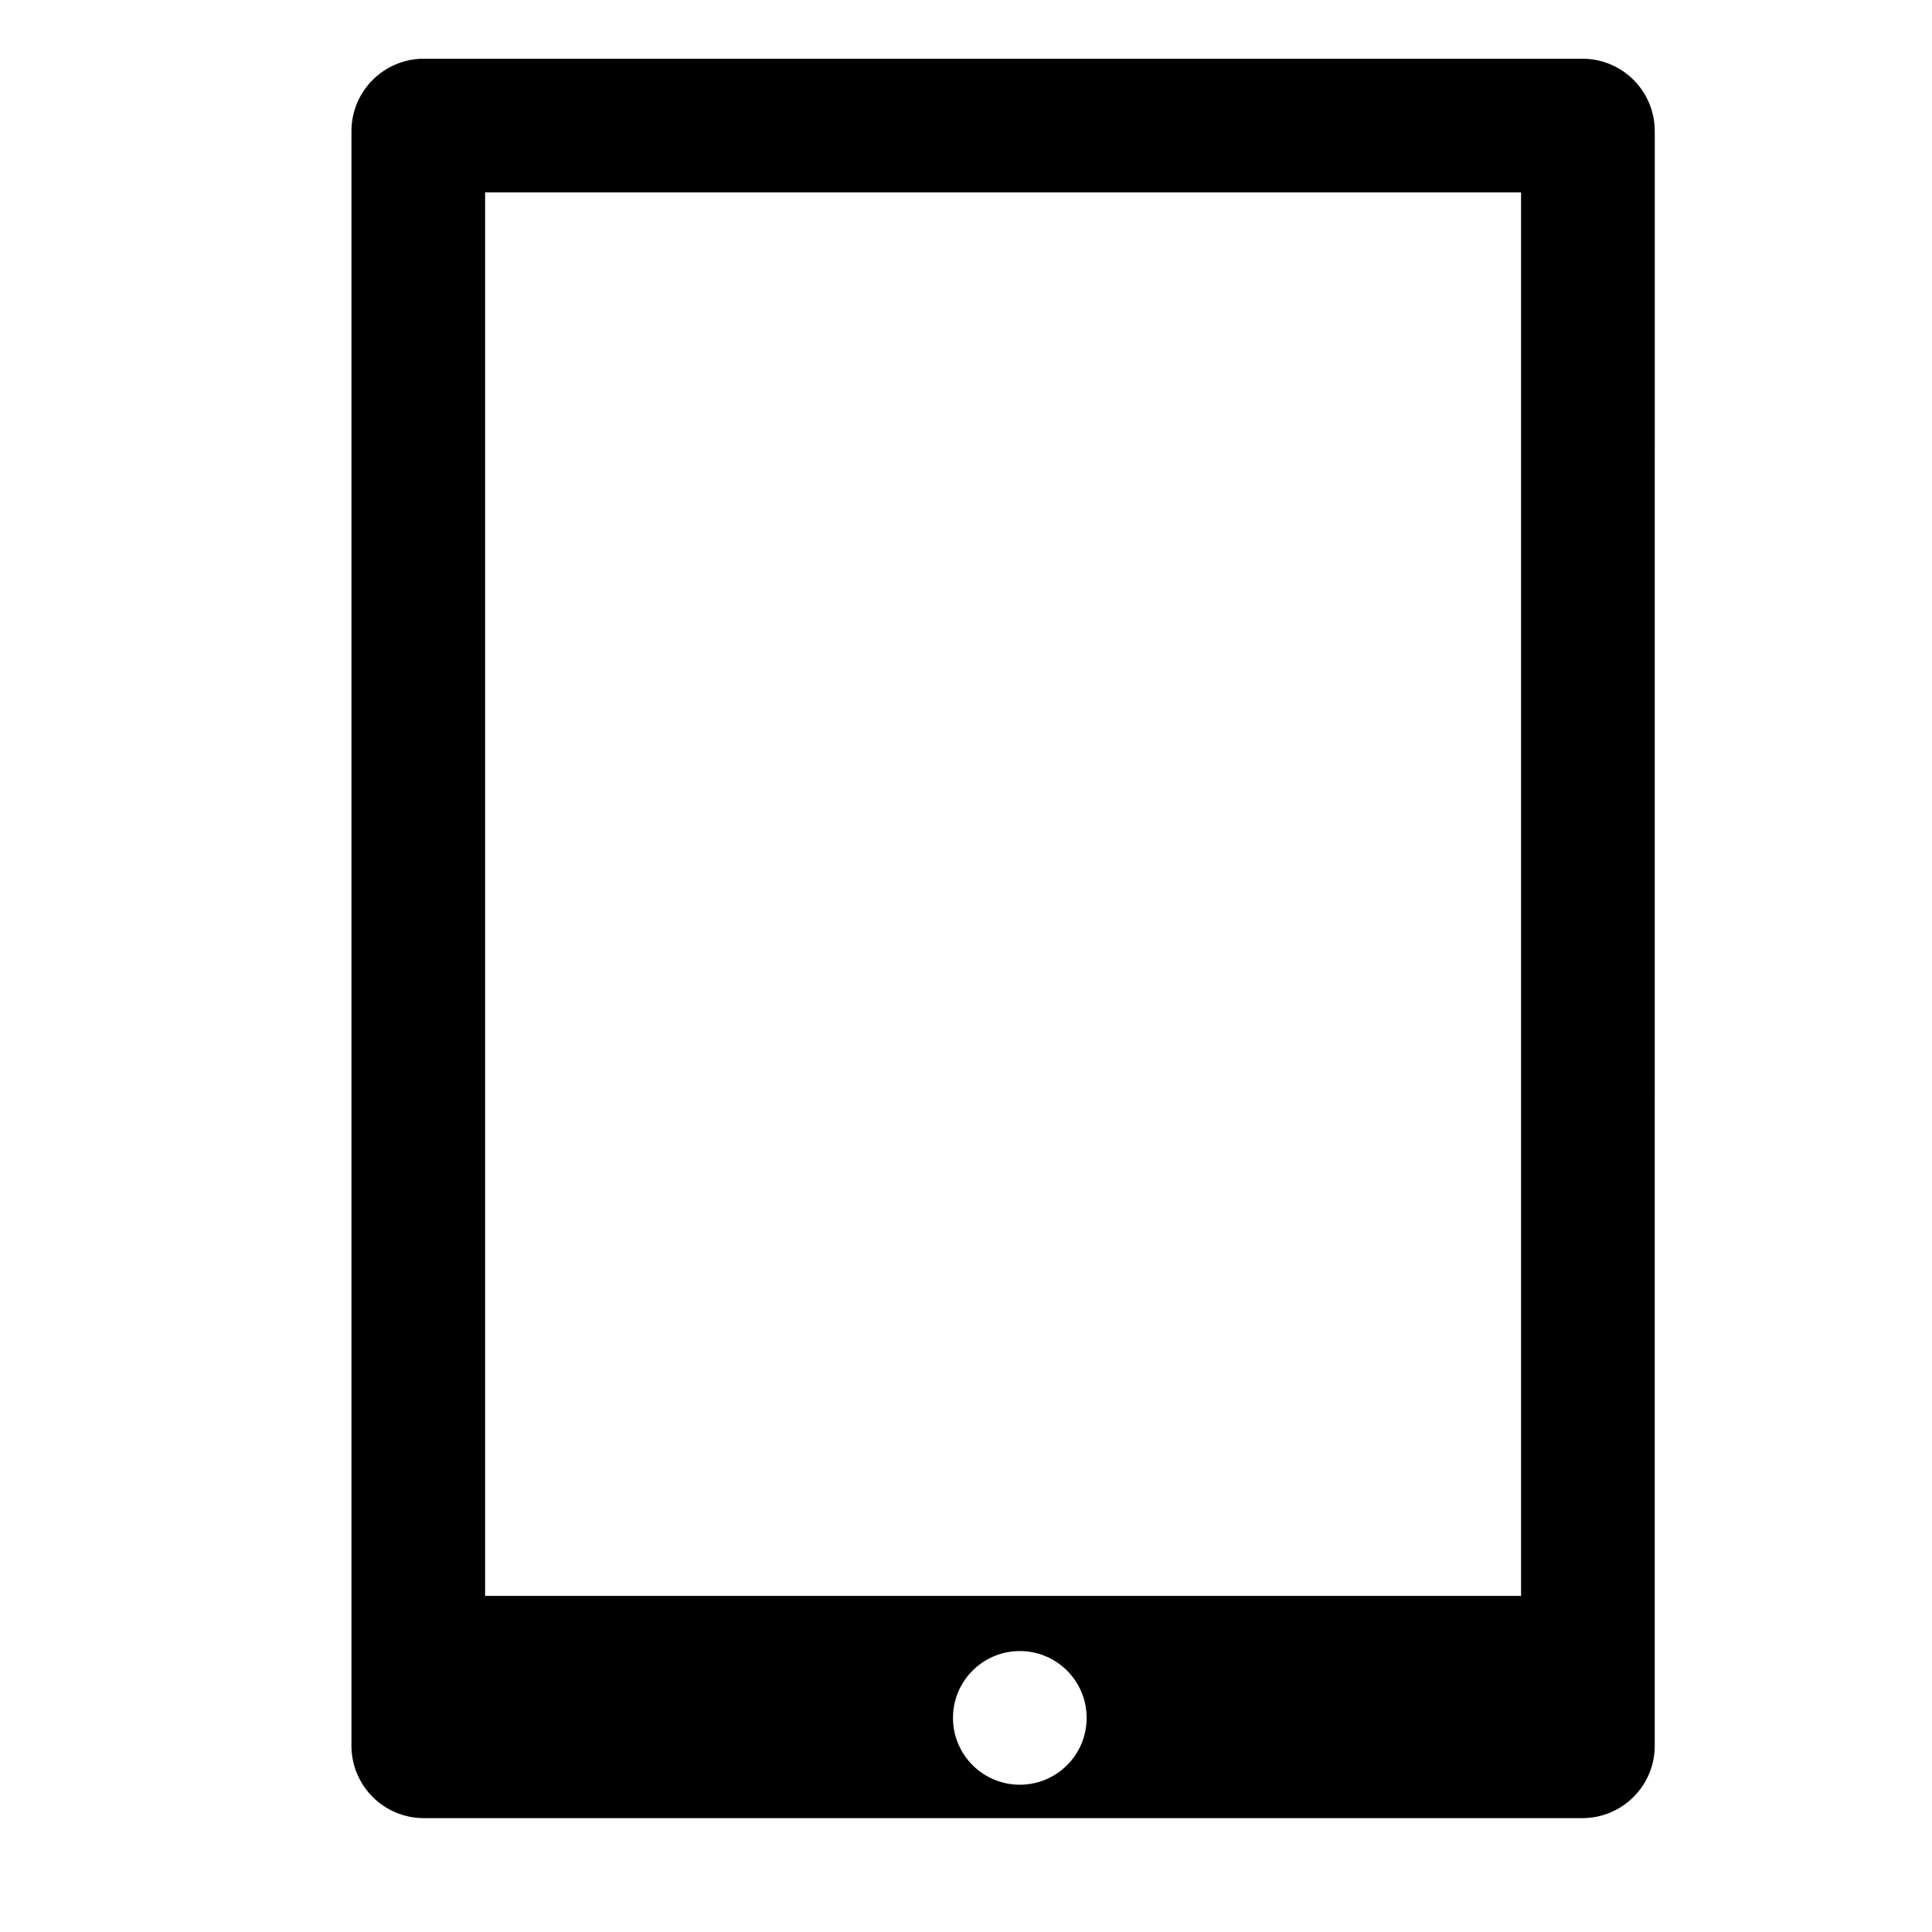 <?xml version="1.0" encoding="UTF-8"?>
<!-- Uploaded to: ICON Repo, www.svgrepo.com, Generator: ICON Repo Mixer Tools -->
<svg fill="#000000" width="800px" height="800px" version="1.1" viewBox="144 144 512 512" xmlns="http://www.w3.org/2000/svg">
 <path d="m563.34 159.56h-307.01c-10.598 0-19.188 8.59-19.188 19.188l-0.004 427.89c0 10.598 8.59 19.188 19.188 19.188h307.01c10.598 0 19.188-8.59 19.188-19.188l0.004-427.89c0-10.598-8.59-19.188-19.188-19.188zm-149.08 457.41c-9.781 0-17.711-7.93-17.711-17.711s7.93-17.711 17.711-17.711 17.711 7.93 17.711 17.711c0.004 9.781-7.926 17.711-17.711 17.711zm132.84-50.039h-274.54v-371.95h274.54z"/>
</svg>